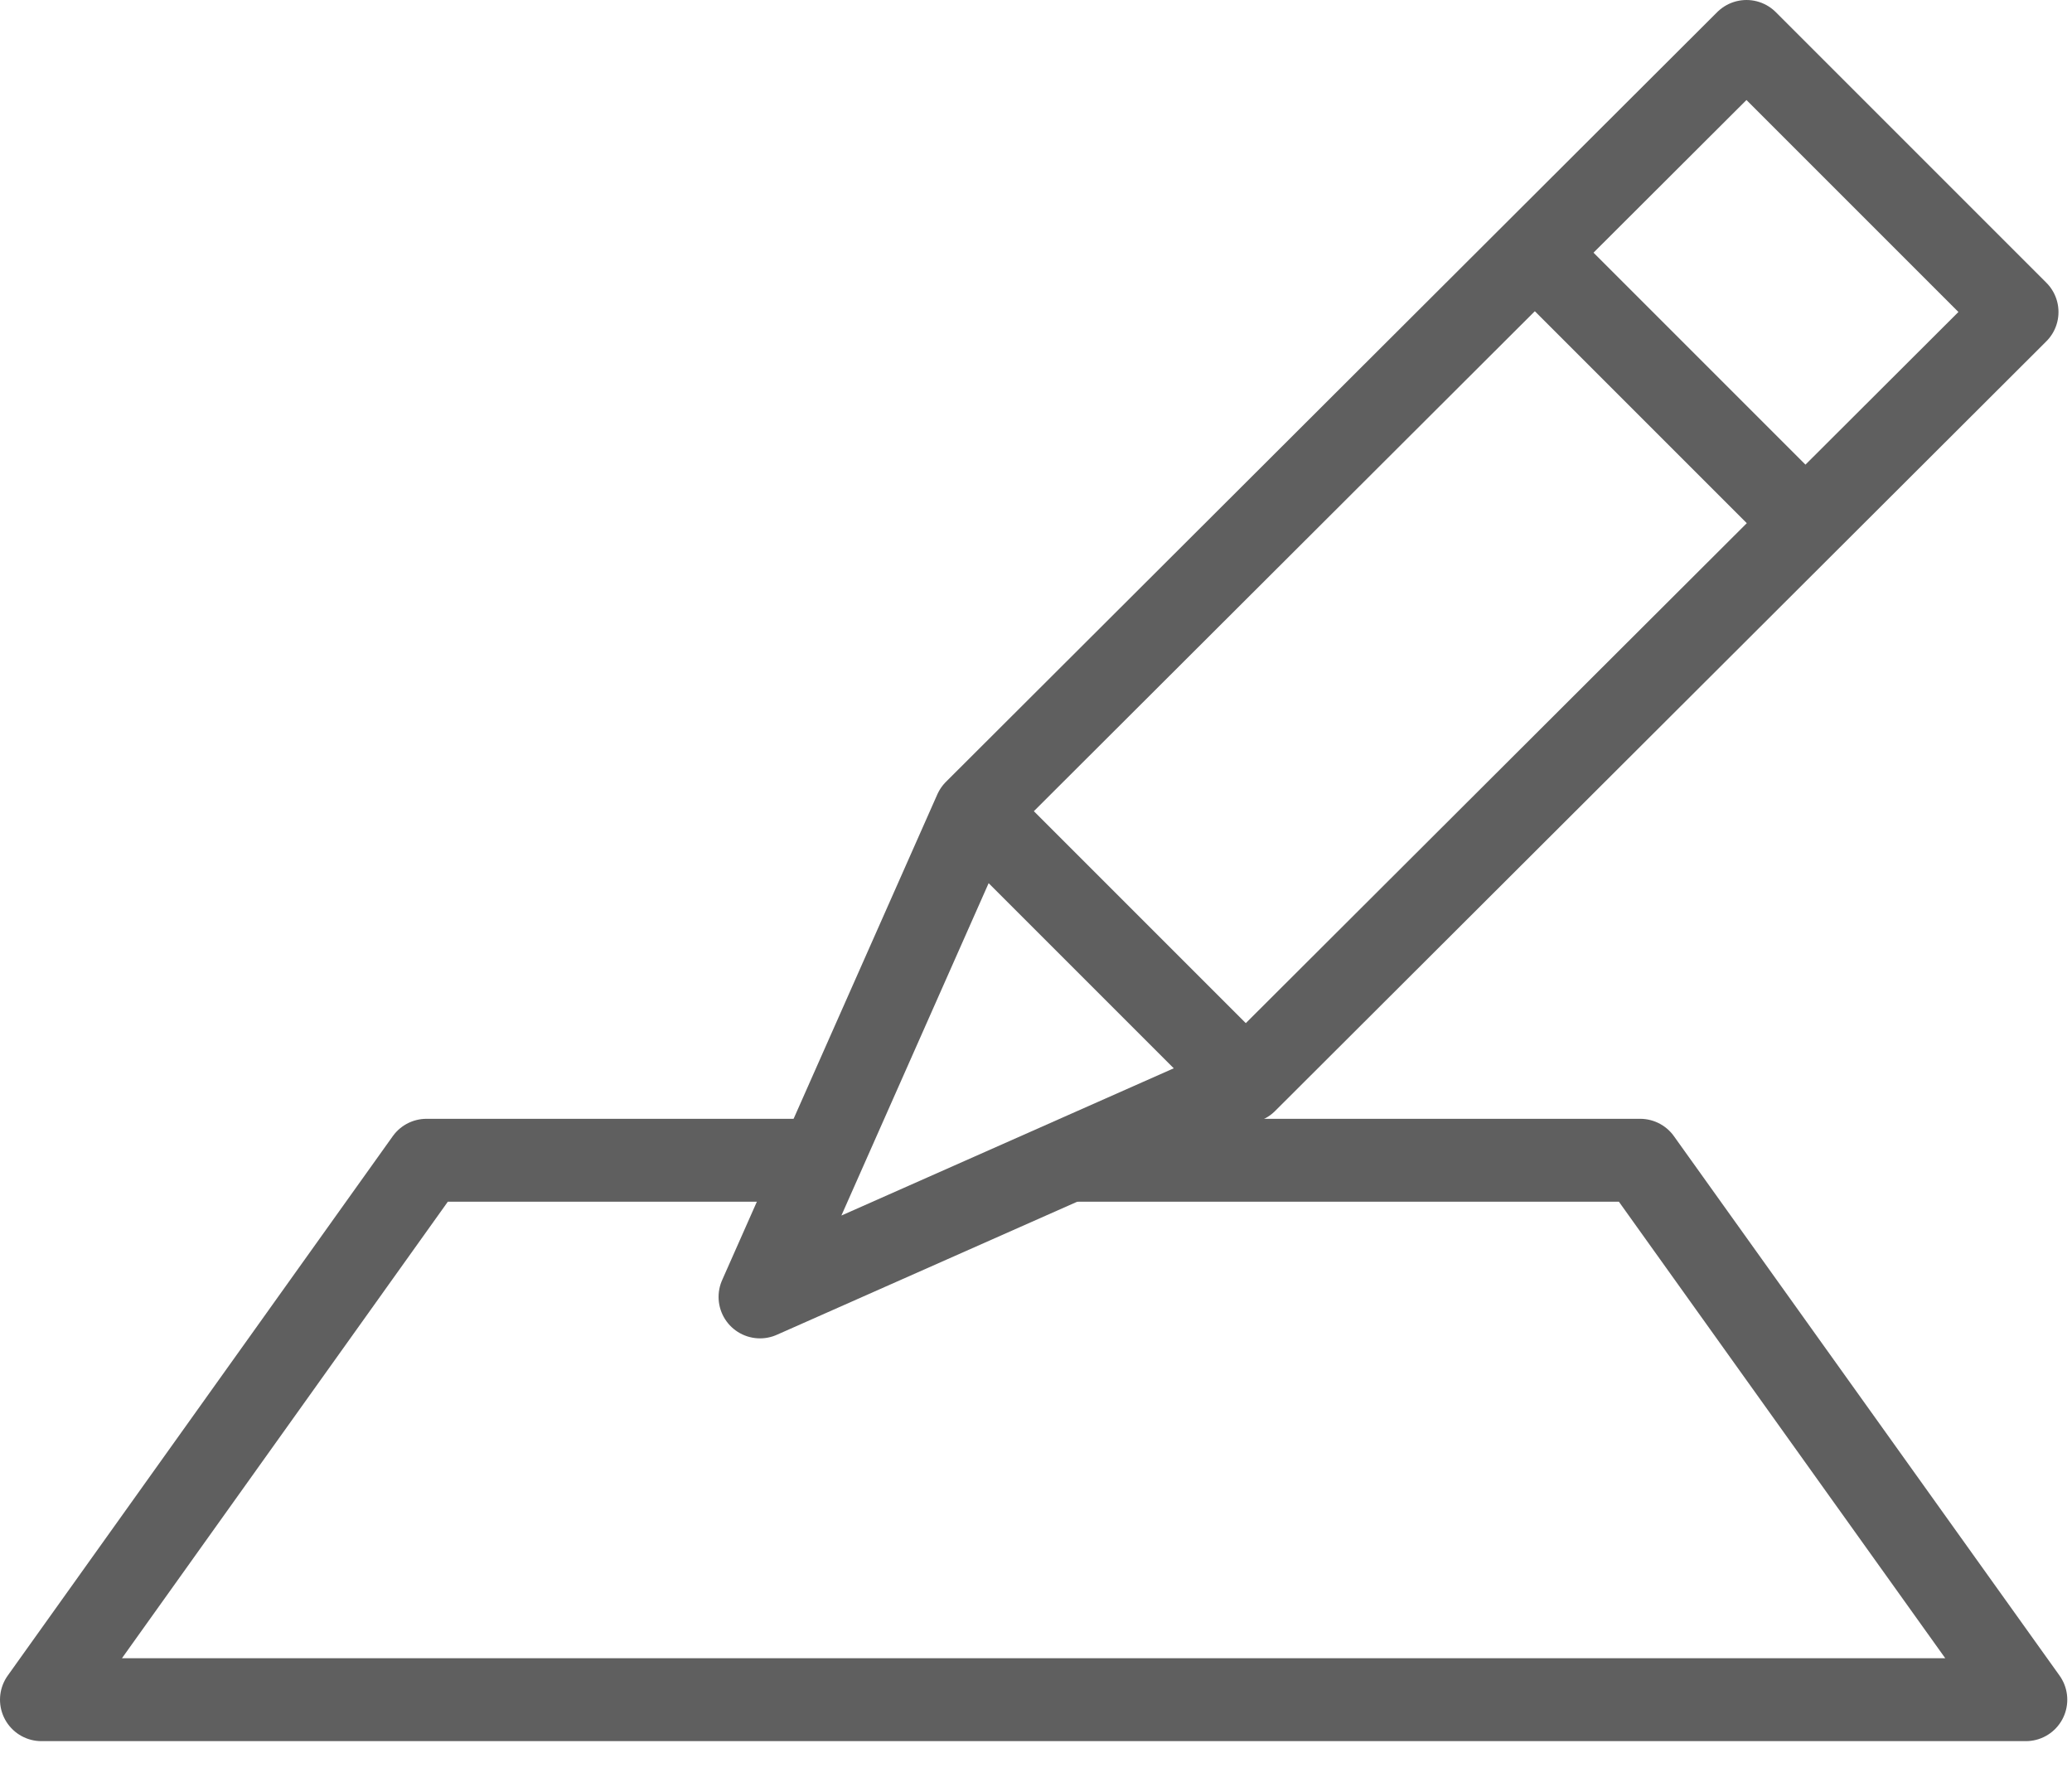 <?xml version="1.0" encoding="UTF-8" standalone="no"?>
<svg width="50px" height="43px" viewBox="0 0 50 43" version="1.1" xmlns="http://www.w3.org/2000/svg" xmlns:xlink="http://www.w3.org/1999/xlink">
    <!-- Generator: Sketch 42 (36781) - http://www.bohemiancoding.com/sketch -->
    <title>Page 1</title>
    <desc>Created with Sketch.</desc>
    <defs></defs>
    <g id="homepage" stroke="none" stroke-width="1" fill="none" fill-rule="evenodd" stroke-linejoin="round">
        <g id="ehrdt_features_eSS" transform="translate(-409, -1451)" stroke-width="2" stroke="#5F5F5F">
            <g id="Page-1" transform="translate(410, 1452)">
                <polygon id="Stroke-1" points="41.145 0 22.533 18.574 17.34 30.295 29.062 25.102 47.674 6.529"></polygon>
                <path d="M36.041,5.099 L42.57,11.628" id="Stroke-3"></path>
                <path d="M22.533,18.573 L29.062,25.102" id="Stroke-4"></path>
                <polyline id="Stroke-5" points="24.787 26.997 38.58 26.997 47.886 40.014 -0 40.014 9.292 26.997 18.803 26.997"></polyline>
            </g>
        </g>
    </g>
</svg>